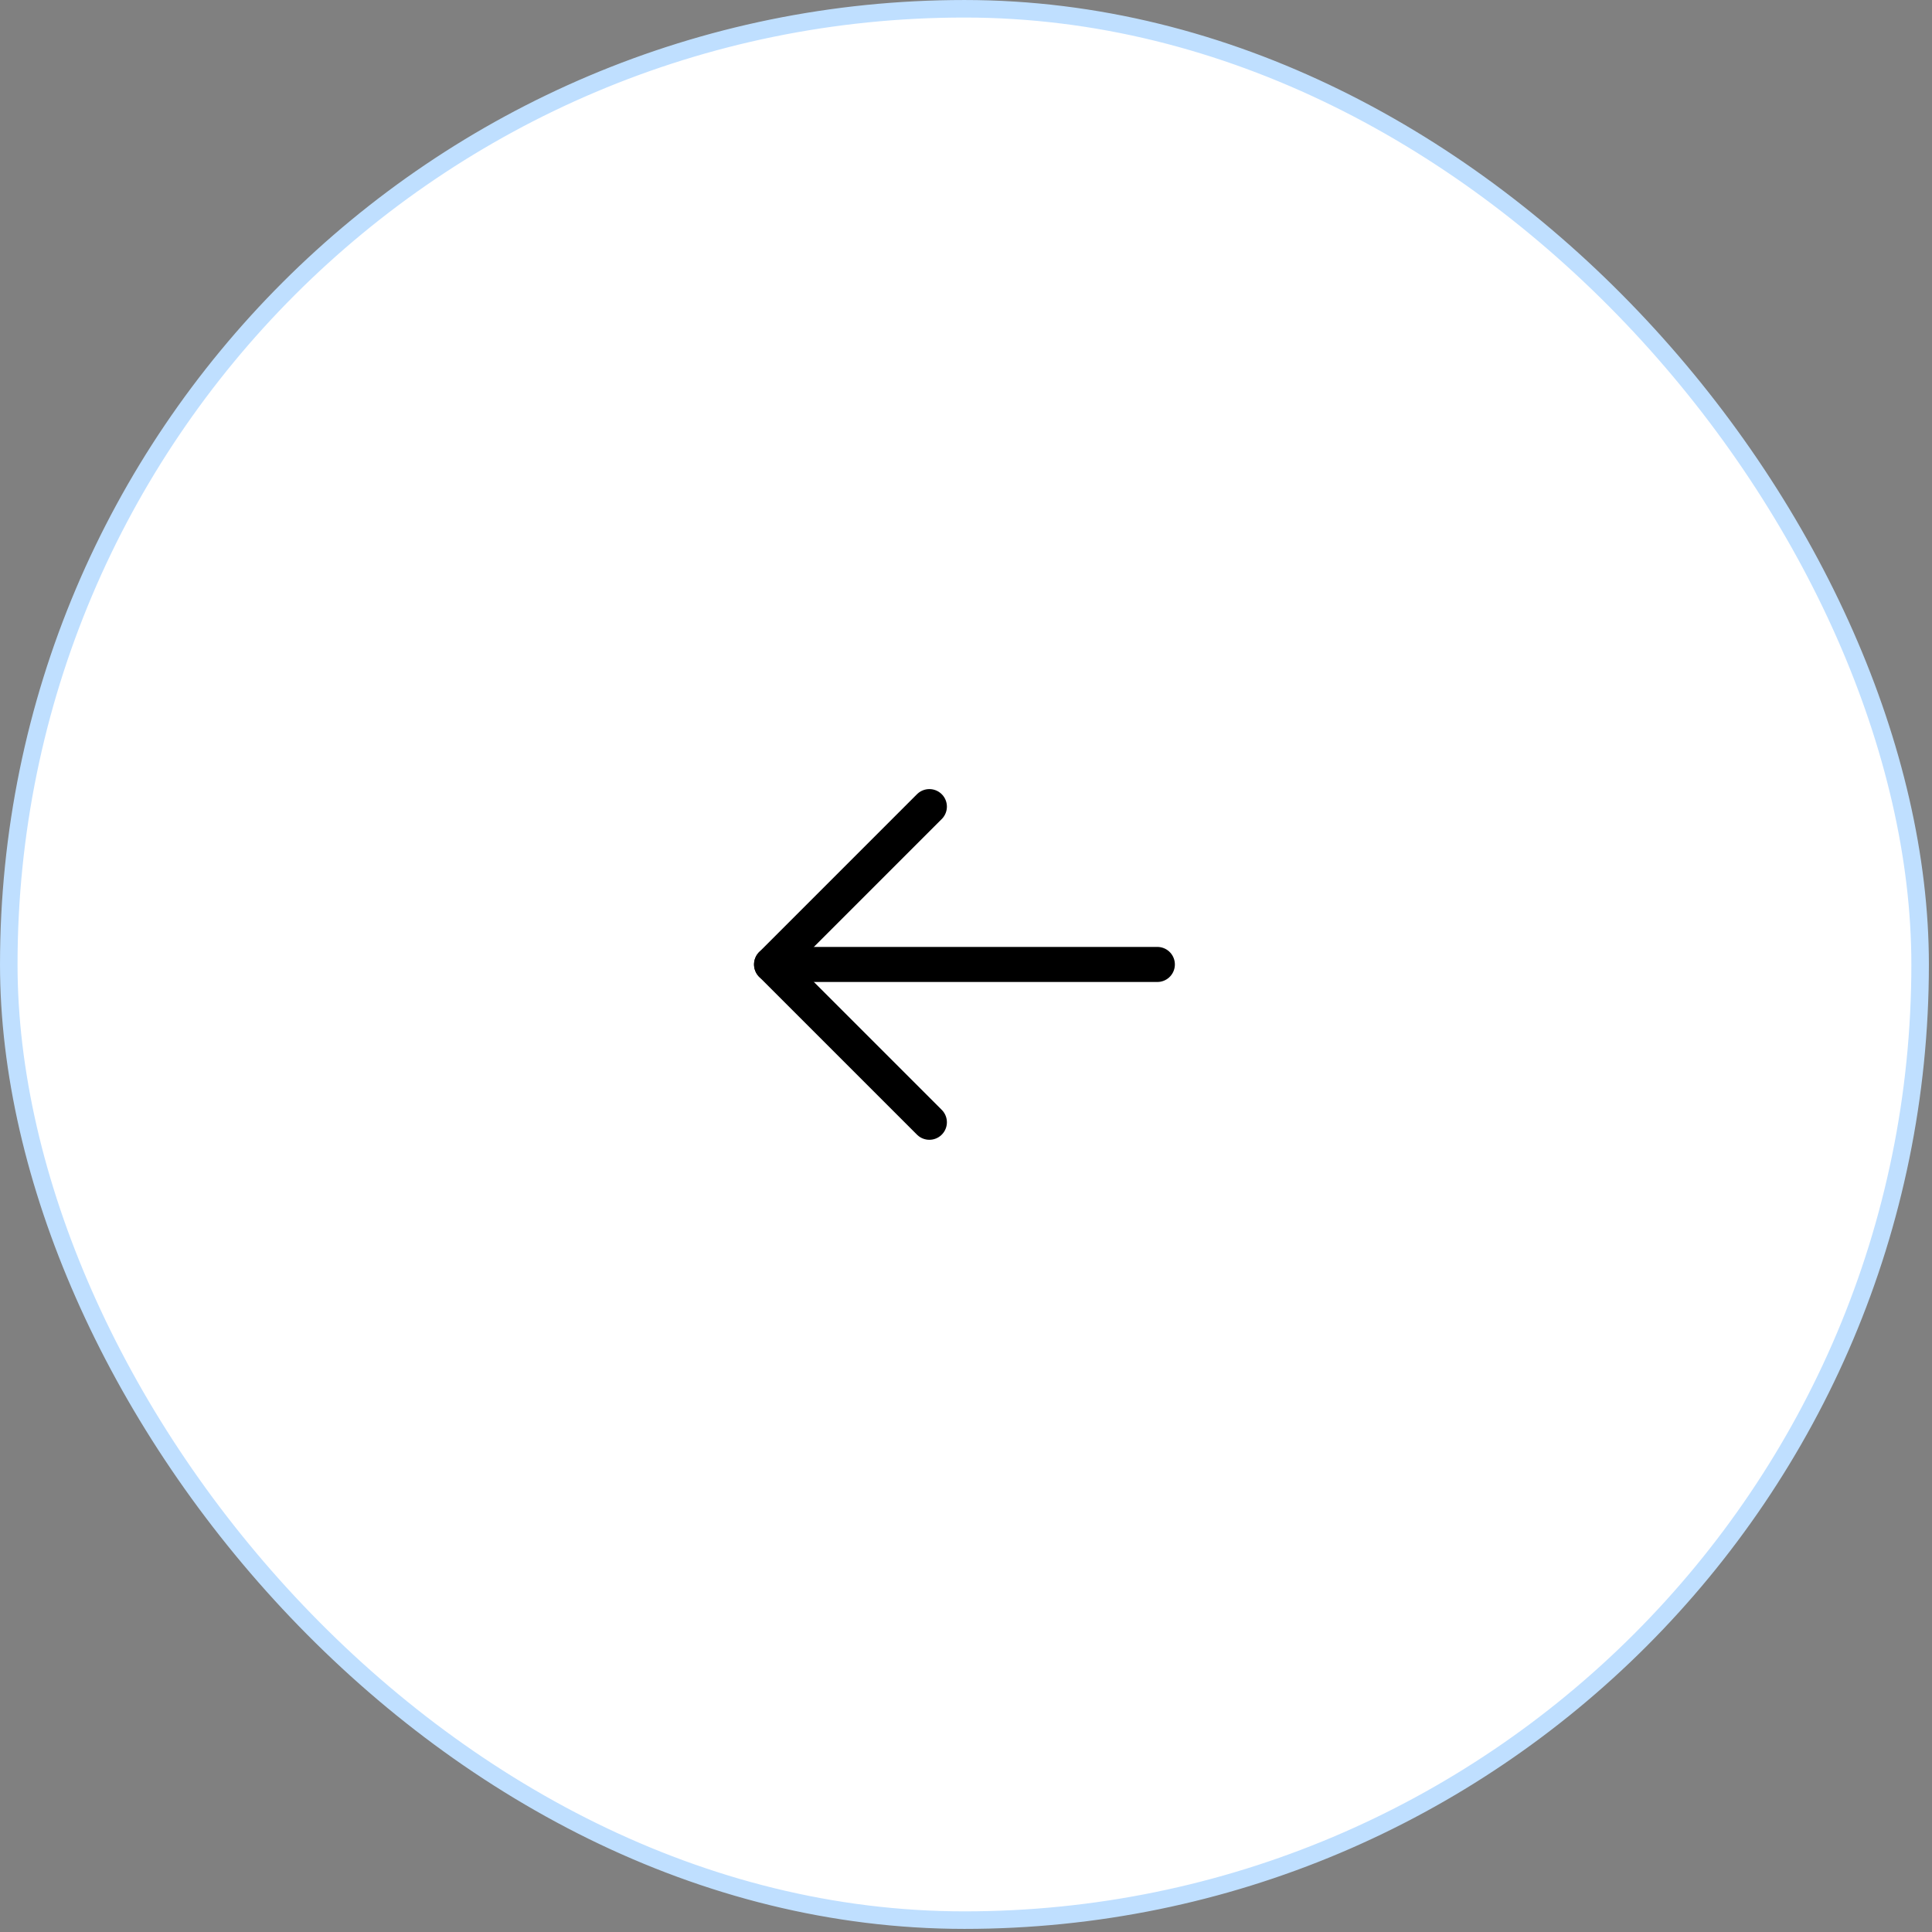 <svg width="81" height="81" viewBox="0 0 81 81" fill="none" xmlns="http://www.w3.org/2000/svg">
<rect x="0" y="0" width="81" height="81" fill="#808080" stroke="none"/>
<rect x="0.368" y="0.368" width="80.134" height="80.134" rx="40.067" fill="white"/>
<rect x="0.368" y="0.368" width="80.134" height="80.134" rx="40.067" stroke="#BFDFFF" stroke-width="0.735"/>
<path d="M48.522 40.435H32.348" stroke="black" stroke-width="1.47" stroke-linecap="round" stroke-linejoin="round"/>
<path d="M38.964 33.818L32.348 40.435L38.964 47.051" stroke="black" stroke-width="1.47" stroke-linecap="round" stroke-linejoin="round"/>
</svg>
